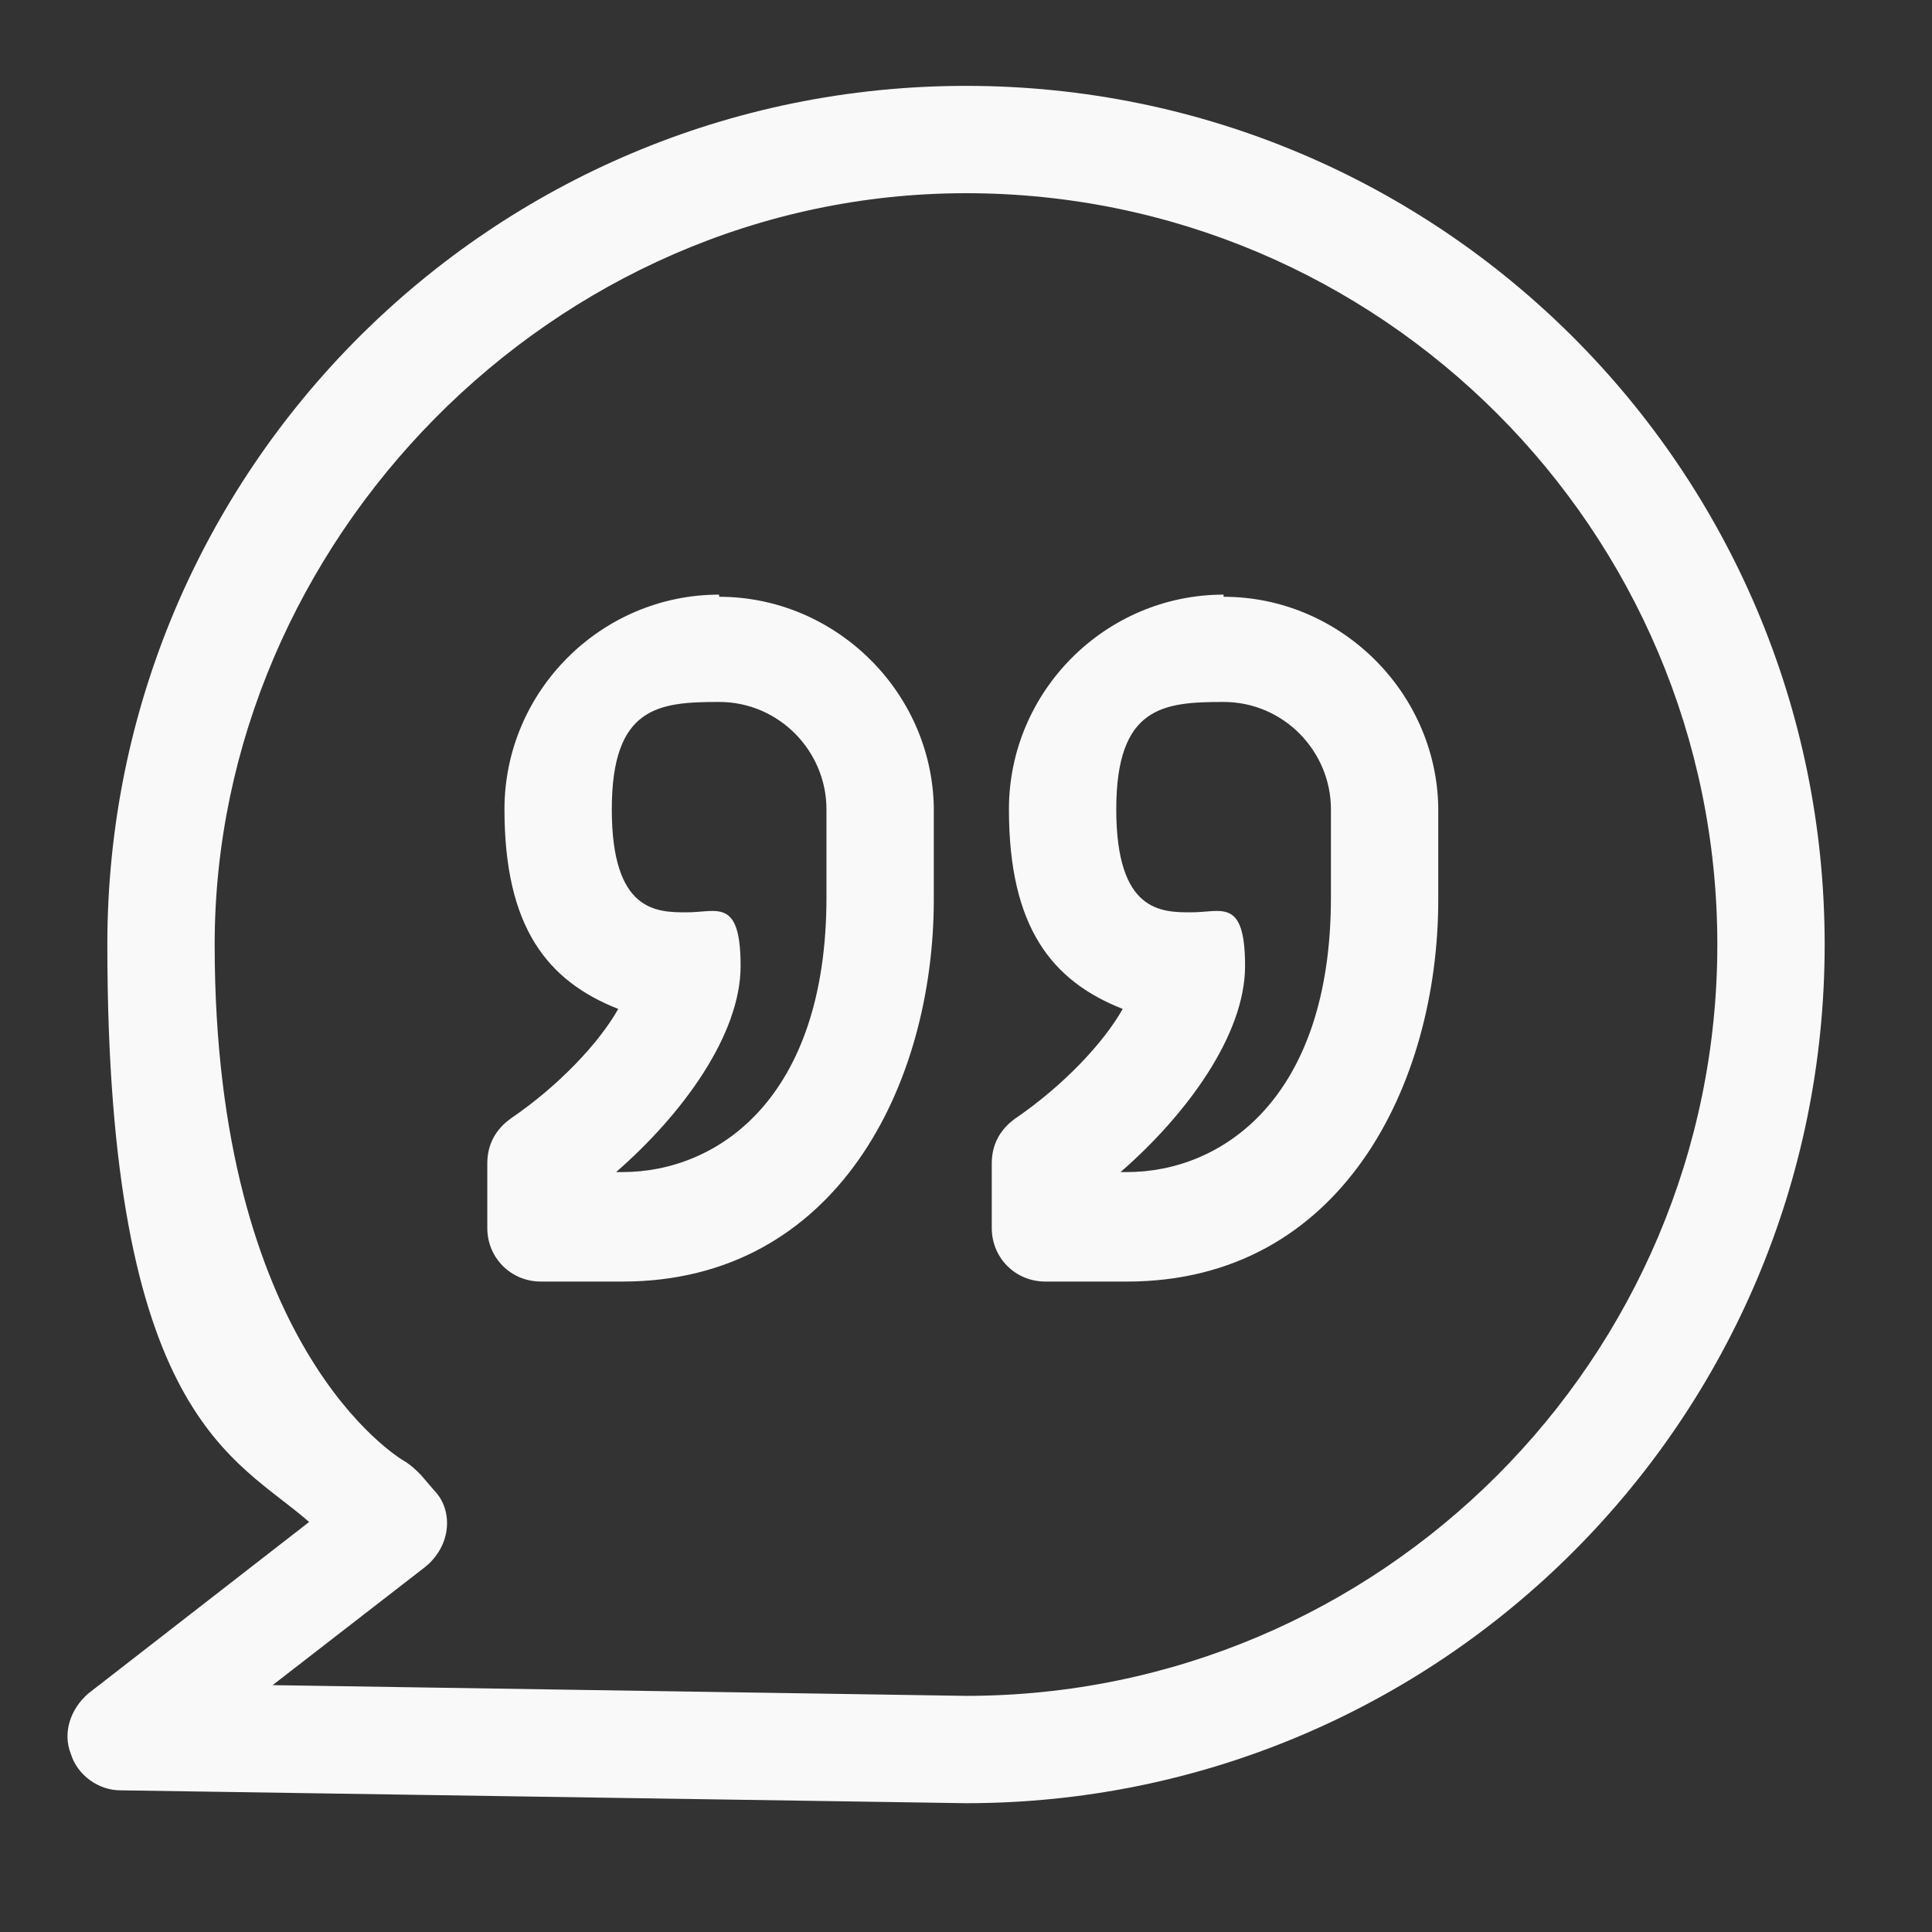 <svg xmlns="http://www.w3.org/2000/svg" id="Layer_1" version="1.1" viewBox="0 0 90 90">
  <rect x="0" y="0" width="90" height="90" fill="#333333" stroke="none"/>
  <!-- Generator: Adobe Illustrator 29.0.1, SVG Export Plug-In . SVG Version: 2.1.0 Build 192)  -->
  <defs fill="#f9f9f9">
    <style>
      .st0 {
        fill: #f9f9f9;
      }

      .st1 {
        fill: none;
        stroke: #9e7013;
        stroke-linecap: round;
        stroke-linejoin: round;
        stroke-width: 5px;
      }
    </style>
  </defs>
  <g>
    <path class="st0" d="M45,4C22.9,4,5,21.9,5,44s6,23.9,9.4,26.9l-10.3,8c-.8.7-1.2,1.8-.8,2.8.3,1,1.3,1.7,2.3,1.7l39.4.6c22.1,0,40-17.9,40-40S67.1,4,45,4ZM45,79l-32.3-.5,7.1-5.5c.5-.4.9-1,1-1.7s-.1-1.4-.6-1.9l-.6-.7c-.2-.2-.4-.4-.7-.6-.4-.2-8.9-5.4-8.9-24.1S25.7,9,45,9s35,15.7,35,35-15.7,35-35,35Z" fill="#f9f9f9"/>
    <path class="st0" d="M33.5,27.7c-5.5,0-10,4.5-10,10s2,8,5.3,9.3c-.9,1.6-2.8,3.6-5,5.1-.7.5-1.1,1.2-1.1,2.1v3c0,1.4,1.1,2.5,2.5,2.5h3.8c10,0,14.5-9.2,14.5-17.8v-4.2s0,0,0-.1c-.1-5.4-4.6-9.8-10-9.8ZM38.5,41.8c0,9.4-5.1,12.8-9.5,12.8h-.3c3.1-2.7,5.8-6.4,5.8-9.6s-1.1-2.5-2.5-2.5-3.5,0-3.5-4.8,2.2-5,5-5,5,2.3,5,5v4.1Z" fill="#f9f9f9"/>
    <path class="st0" d="M57,27.7c-5.5,0-10,4.5-10,10s2,8,5.3,9.3c-.9,1.6-2.8,3.6-5,5.1-.7.5-1.1,1.2-1.1,2.1v3c0,1.4,1.1,2.5,2.5,2.5h3.8c10,0,14.5-9.2,14.5-17.8v-4.2s0,0,0-.1c-.1-5.4-4.6-9.8-10-9.8ZM62,41.8c0,9.4-5.1,12.8-9.5,12.8h-.3c3.1-2.7,5.8-6.4,5.8-9.6s-1.1-2.5-2.5-2.5-3.5,0-3.5-4.8,2.2-5,5-5,5,2.3,5,5v4.1Z" fill="#f9f9f9"/>
  </g>
  <path class="st1" d="M18.3,71" fill="#f9f9f9"/>
</svg>